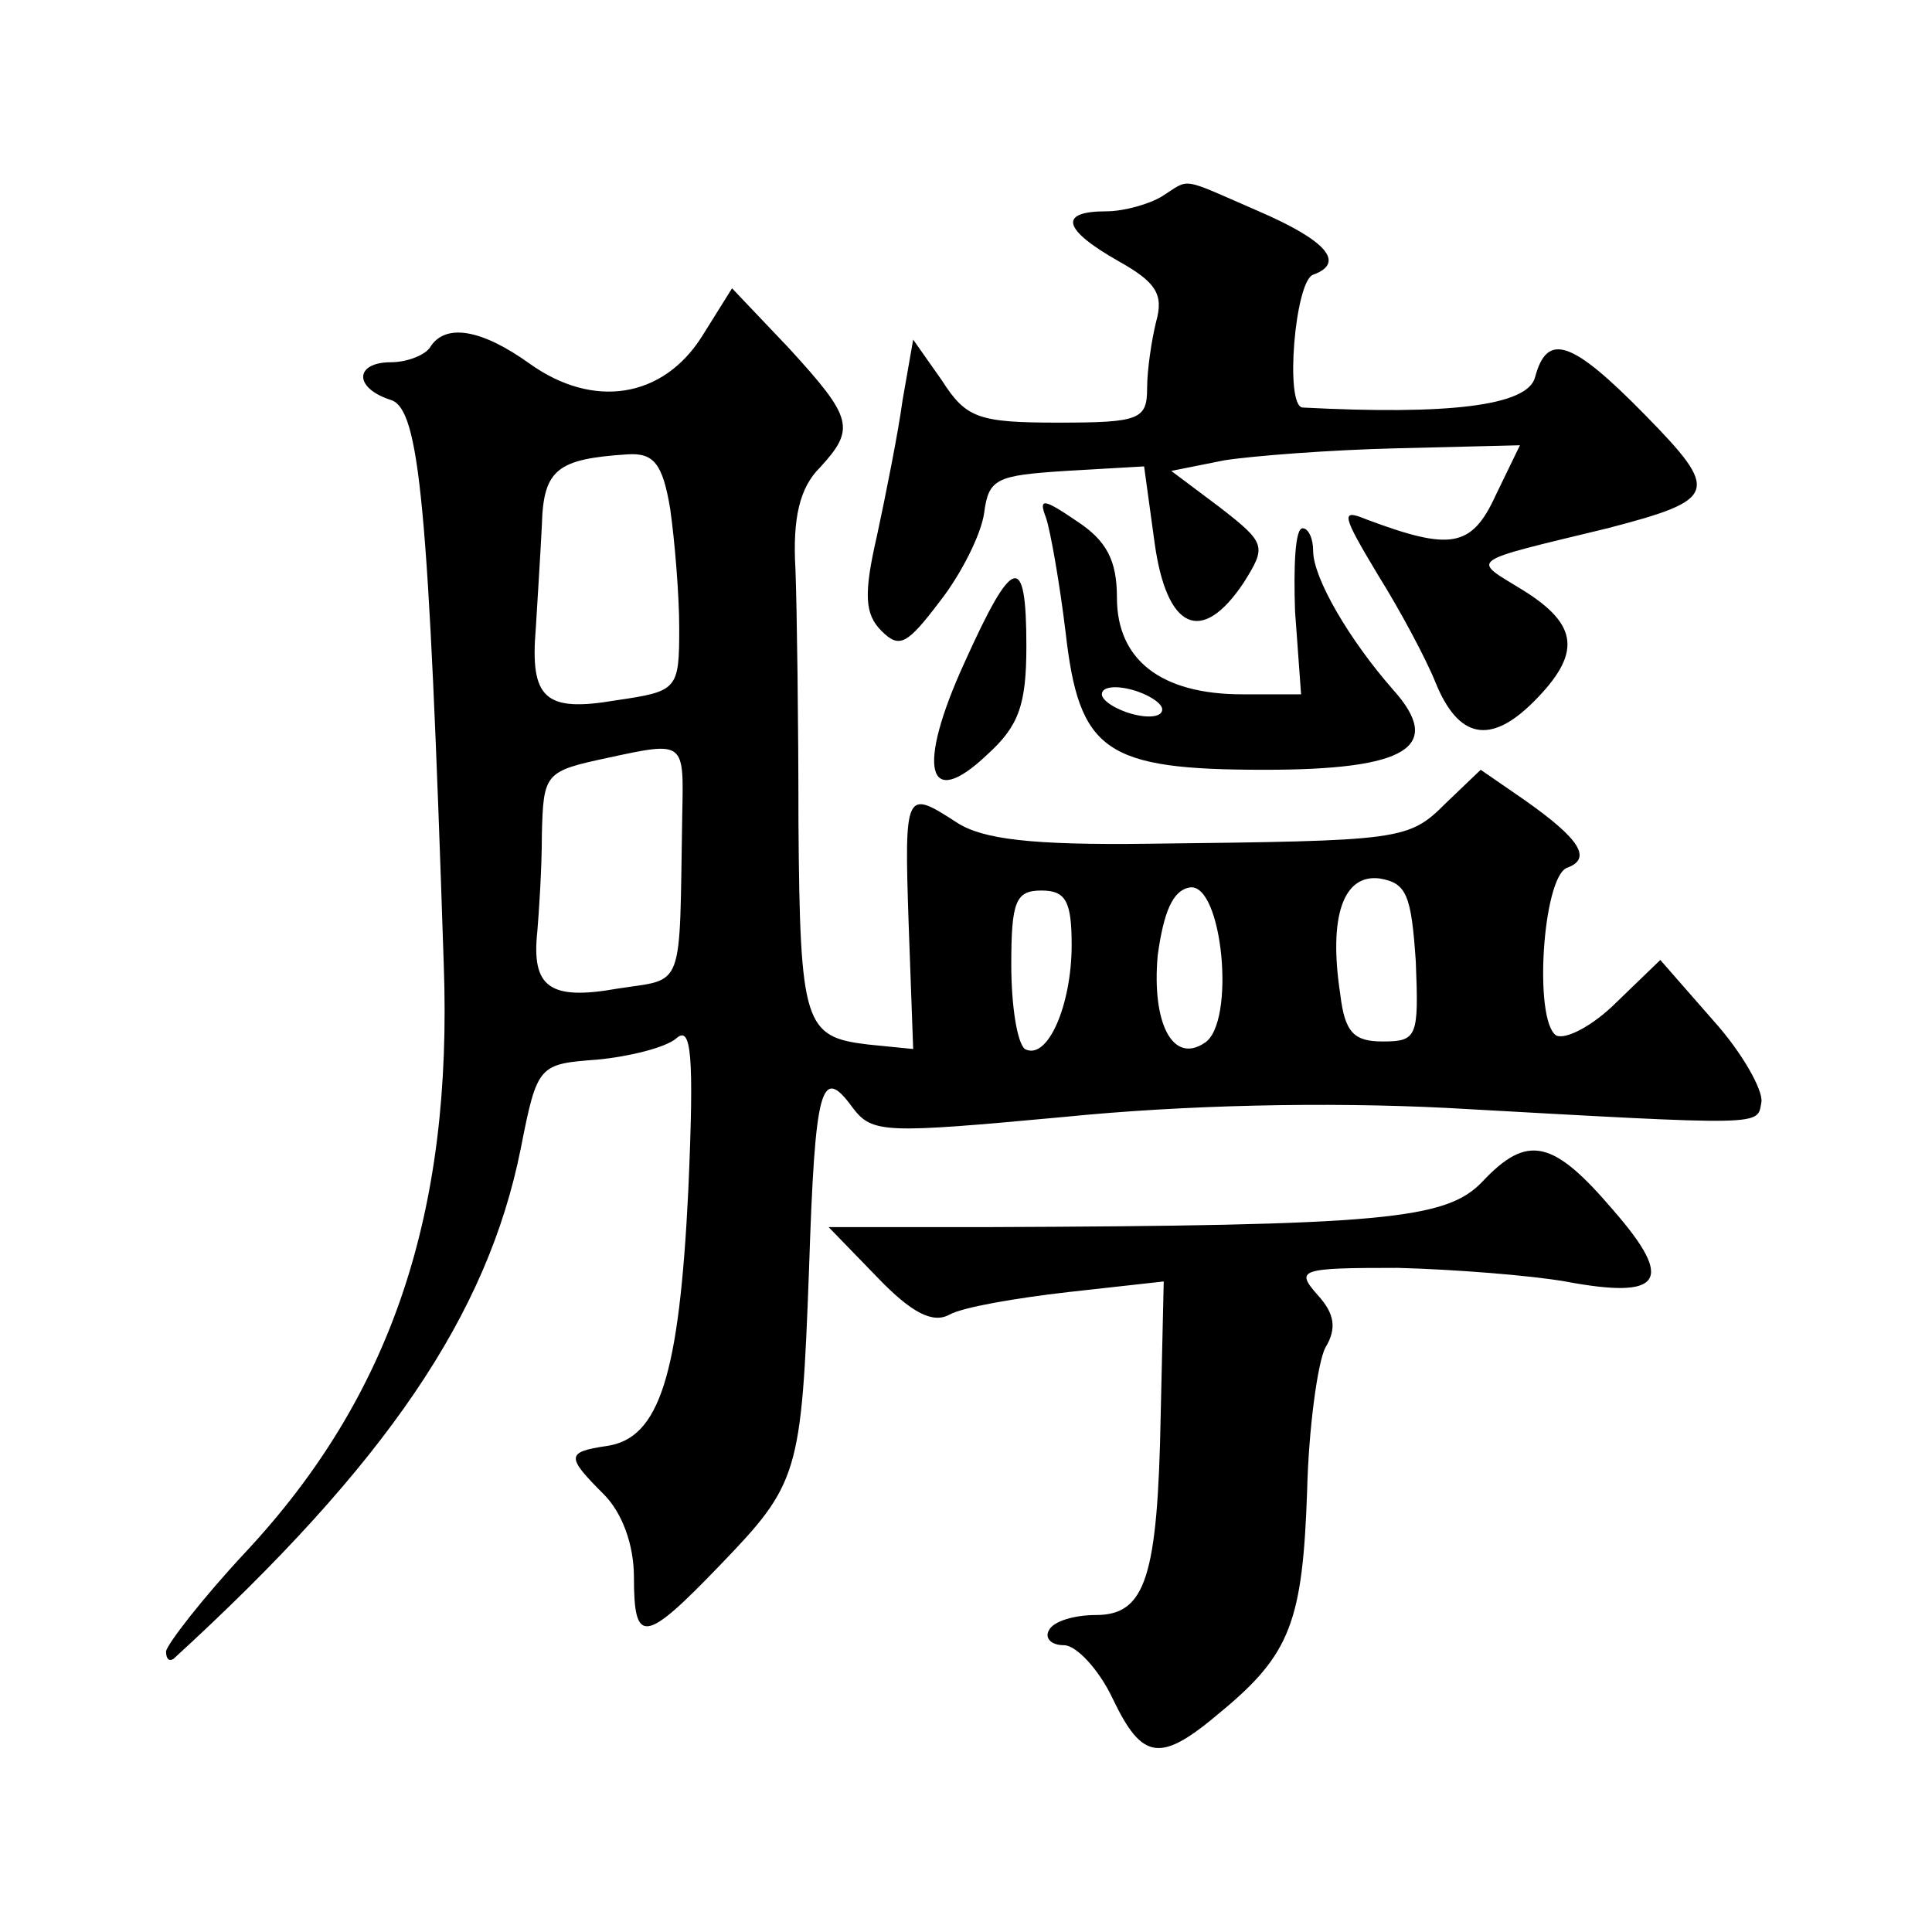 <?xml version="1.0" standalone="no"?>
<!DOCTYPE svg PUBLIC "-//W3C//DTD SVG 20010904//EN"
 "http://www.w3.org/TR/2001/REC-SVG-20010904/DTD/svg10.dtd">
<svg version="1.0" xmlns="http://www.w3.org/2000/svg"
 width="128pt" height="128pt" viewBox="0 0 128 128"
 preserveAspectRatio="xMidYMid meet">
<g transform="translate(0,128) scale(0.1,-0.1)"
fill="#0" stroke="none">
<path d="M770 1150 c-8 -5 -25 -10 -37 -10 -32 0 -29 -12 8 -33 25 -14 30 -22 25
-40 -3 -12 -6 -32 -6 -44 0 -21 -5 -23 -59 -23 -53 0 -61 3 -77 28 l-19 27 -7 -40
c-3 -22 -11 -62 -17 -90 -9 -39 -8 -52 3 -63 12 -12 17 -9 39 20 14 18 27 44 29
58 3 23 8 25 54 28 l52 3 7 -51 c8 -57 31 -68 59 -26 15 24 15 26 -16 50 l-32 24
35 7 c19 3 71 7 115 8 l81 2 -16 -33 c-16 -35 -30 -37 -86 -16 -17 7 -16 3 8 -37
15 -24 32 -56 38 -71 15 -37 36 -42 65 -13 32 32 30 51 -7 74 -34 21 -39 18 56
41 73 19 75 24 25 75 -49 50 -65 55 -73 25 -5 -19 -58 -25 -154 -20 -12 1 -5 84
7 88 22 8 8 23 -36 42 -53 23 -45 22 -64 10z M465 1057 c-26 -41 -72 -48 -114 -18
-32 23 -56 27 -66 11 -3 -5 -15 -10 -26 -10 -24 0 -25 -17 0 -25 19 -6 25 -69 35
-374 6 -165 -35 -286 -131 -389 -29 -31 -52 -61 -53 -66 0 -5 2 -7 5 -5 141 129
208 228 230 338 11 56 12 56 51 59 21 2 45 8 52 14 10 9 12 -10 8 -101 -6 -122
-19 -164 -54 -169 -27 -4 -27 -7 -2 -32 12 -12 20 -33 20 -55 0 -45 7 -44 57 8
52 54 54 60 59 196 4 122 8 136 29 107 13 -17 21 -17 140 -6 80 8 173 10 253 6
215 -12 206 -12 209 4 1 8 -13 33 -32 54 l-35 40 -29 -28 c-16 -16 -34 -25 -40
-22 -15 10 -9 104 7 111 17 6 9 19 -28 45 l-29 20 -23 -22 c-25 -25 -29 -25 -197
-27 -78 -1 -110 3 -127 14 -34 22 -35 22 -32 -67 l3 -83 -30 3 c-42 5 -45 13 -46
147 0 66 -1 142 -2 168 -2 34 3 54 16 67 24 26 22 33 -20 79 l-38 40 -20 -32z m-21
-114 c3 -21 6 -57 6 -79 0 -41 -1 -42 -42 -48 -47 -8 -57 1 -53 48 1 17 3 48 4
68 1 37 10 44 57 47 17 1 23 -6 28 -36z m8 -203 c-2 -118 2 -108 -43 -115 -45 -8
-57 1 -53 38 1 12 3 41 3 64 1 41 2 42 44 51 51 11 50 11 49 -38z m346 -151 c-21
-14 -35 13 -31 58 4 29 10 43 21 45 22 4 31 -90 10 -103z m140 54 c2 -50 1 -53
-22 -53 -19 0 -25 6 -28 31 -8 52 2 80 26 77 18 -3 21 -11 24 -55z m-228 11 c0
-40 -16 -77 -31 -69 -5 4 -9 28 -9 56 0 42 3 49 20 49 16 0 20 -7 20 -36z M693
937 c3 -9 9 -43 13 -76 9 -79 26 -91 132 -91 94 0 119 15 85 53 -29 33 -53 74 -53
92 0 8 -3 15 -7 15 -5 0 -6 -25 -5 -55 l4 -55 -39 0 c-54 0 -83 23 -83 64 0 25
-7 38 -27 51 -22 15 -25 15 -20 2z m77 -127 c0 -5 -9 -6 -20 -3 -11 3 -20 9 -20
13 0 5 9 6 20 3 11 -3 20 -9 20 -13z M639 841 c-32 -70 -25 -99 15 -61 21 19 26
33 26 72 0 63 -9 60 -41 -11z M982 497 c-24 -25 -65 -29 -330 -30 l-103 0 32 -33
c23 -24 37 -31 48 -25 9 5 44 11 79 15 l63 7 -2 -88 c-2 -108 -10 -133 -43 -133
-14 0 -28 -4 -31 -10 -3 -5 1 -10 10 -10 8 0 23 -16 32 -35 20 -42 32 -43 72 -9
46 38 54 60 57 146 1 42 7 85 12 95 8 13 6 23 -5 35 -15 17 -12 18 53 18 38 -1
88 -5 111 -9 64 -12 73 0 32 47 -40 47 -57 51 -87 19z"/>
</g>
</svg>
